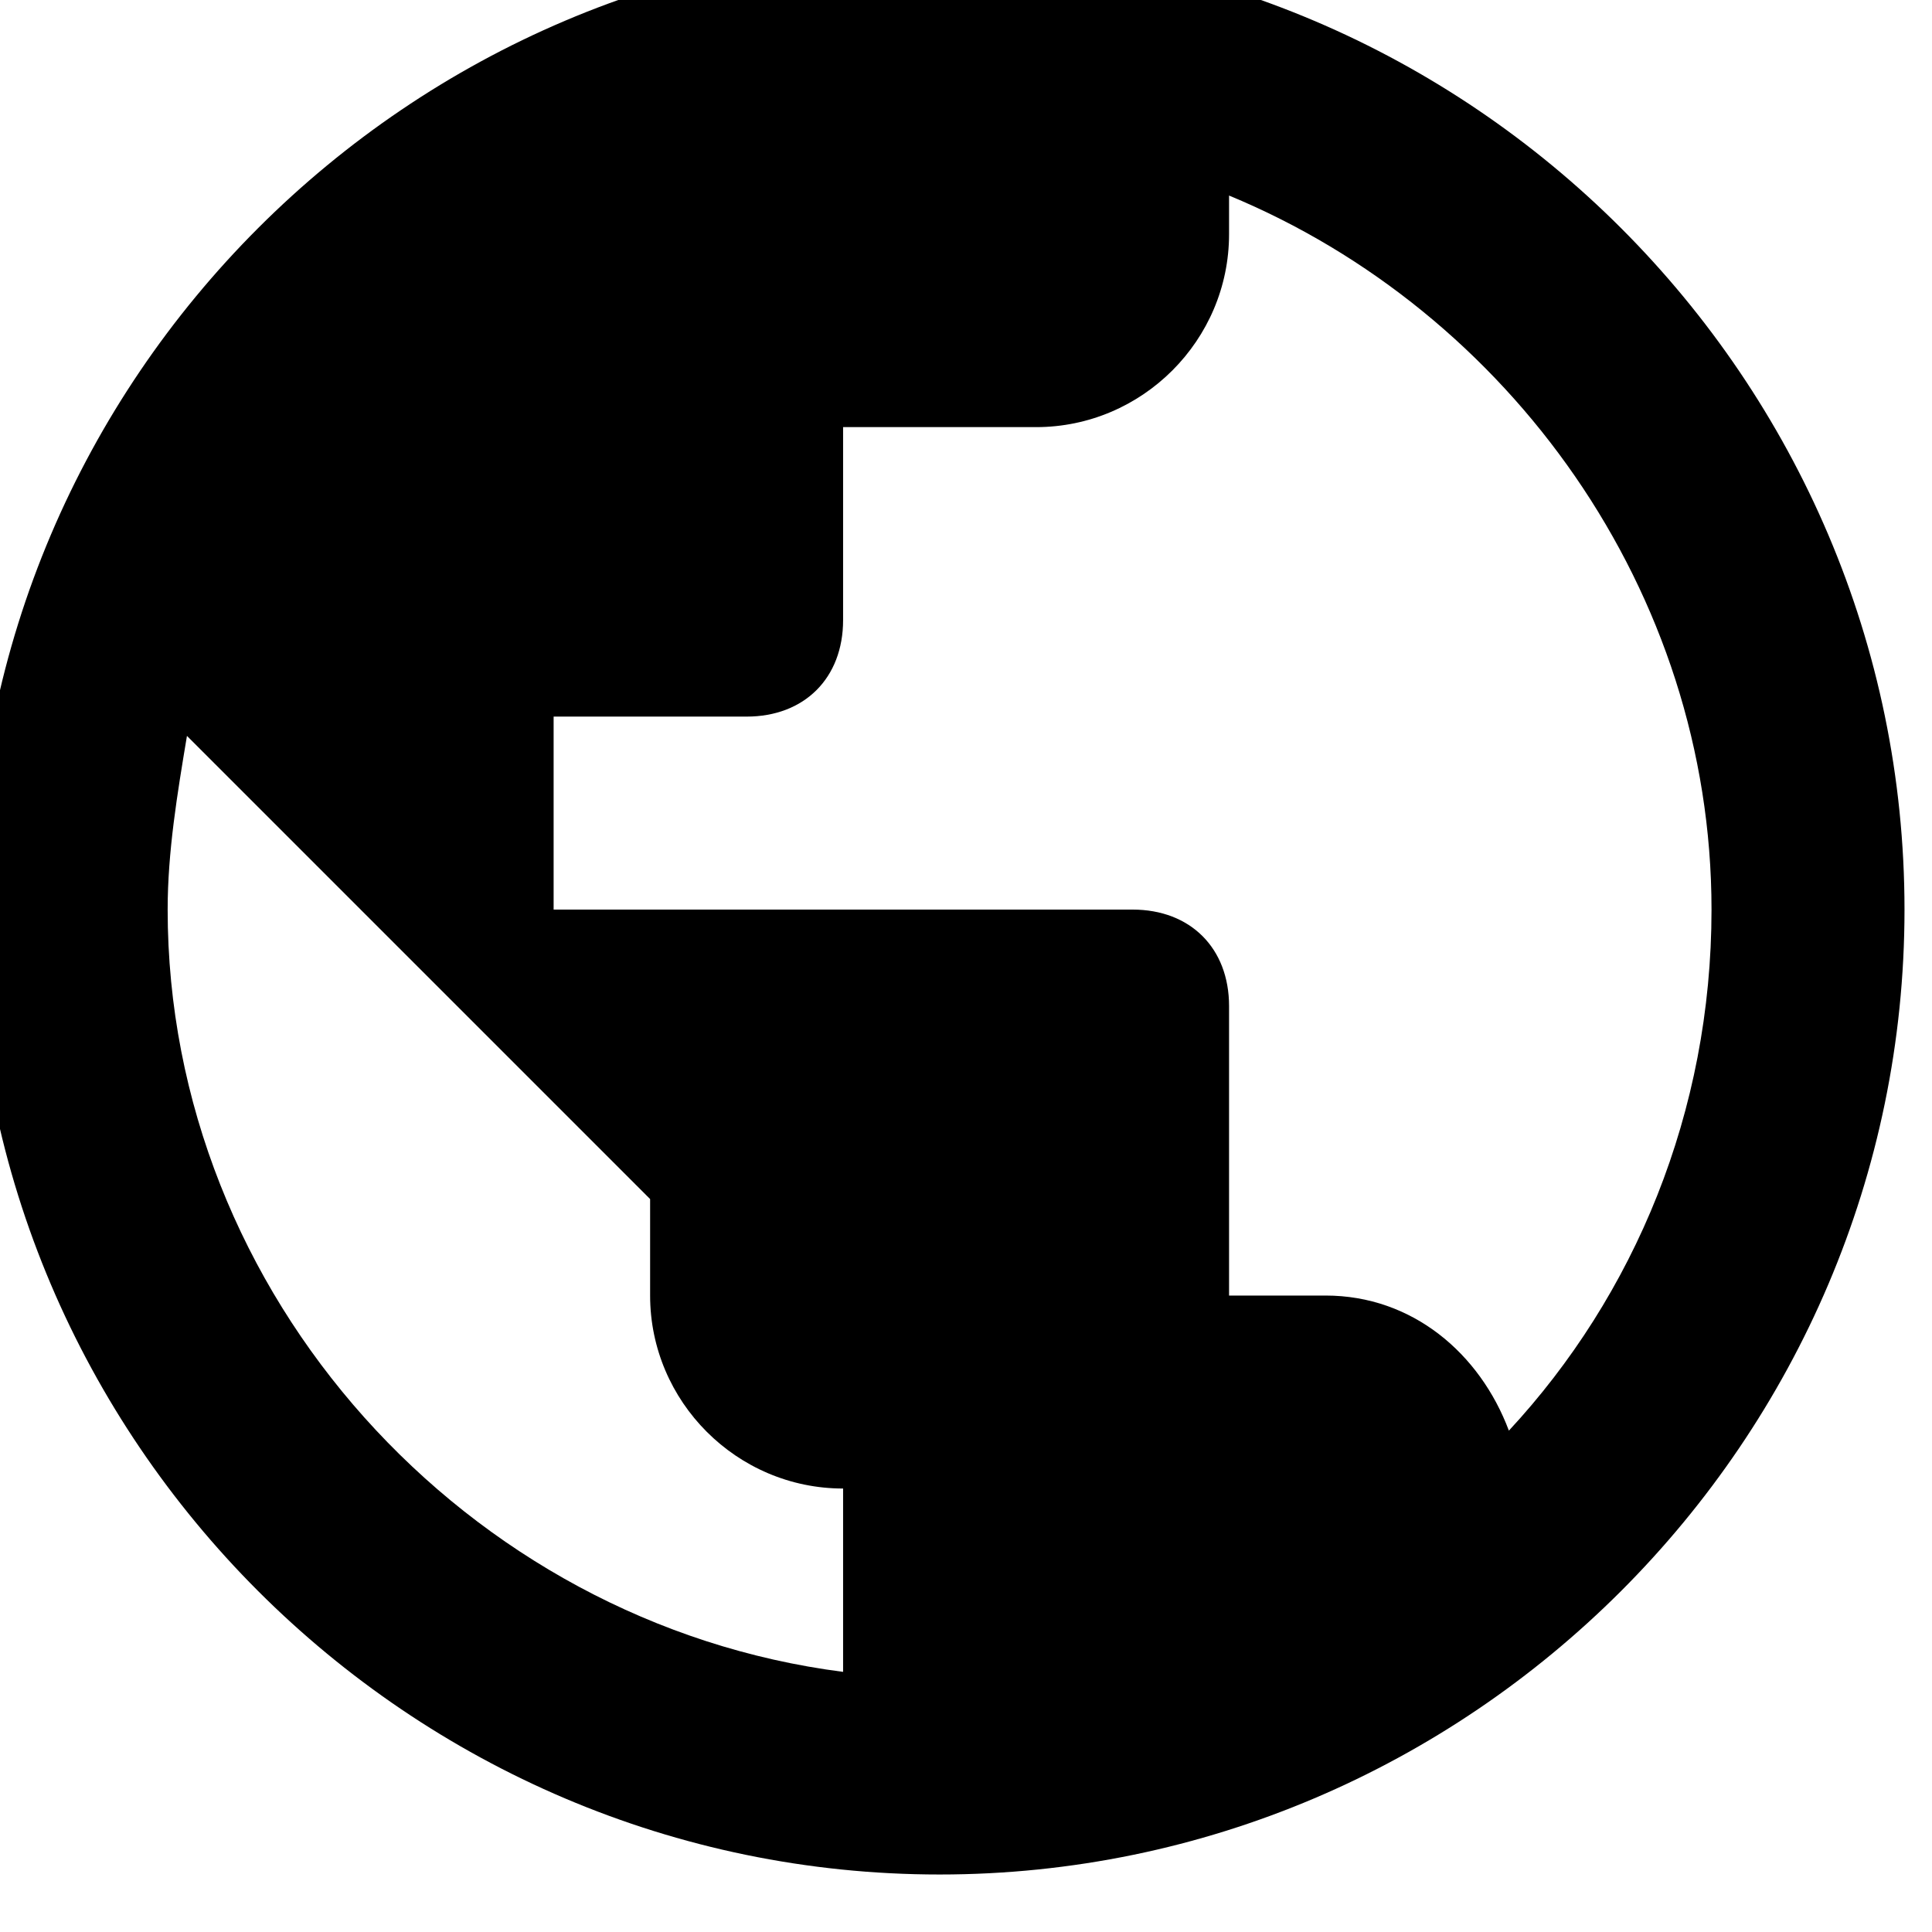 <svg width="24" height="24" version="1.1" viewBox="0 0 5.556 5.556" xmlns="http://www.w3.org/2000/svg">
 <g transform="matrix(.984 0 0 .984 29.457 -109.3)">
  <g transform="matrix(.282 0 0 .282 -132.94 -36.39)">
   <path d="m375 522.36c-5.5 0-10 4.5-10 10s4.5 10 10 10 10-4.5 10-10-4.5-10-10-10zm-1 17.9c-3.9-0.5-7-3.9-7-7.9 0-0.6 0.1-1.2 0.2-1.8l4.8 4.8v1c0 1.1 0.9 2 2 2zm6.9-2.5c-0.3-0.8-1-1.4-1.9-1.4h-1v-3c0-0.6-0.4-1-1-1h-6v-2h2c0.6 0 1-0.4 1-1v-2h2c1.1 0 2-0.9 2-2v-0.4c2.9 1.2 5 4.1 5 7.4 0 2.1-0.8 4-2.1 5.4z"  />
  </g>
 </g>
</svg>

